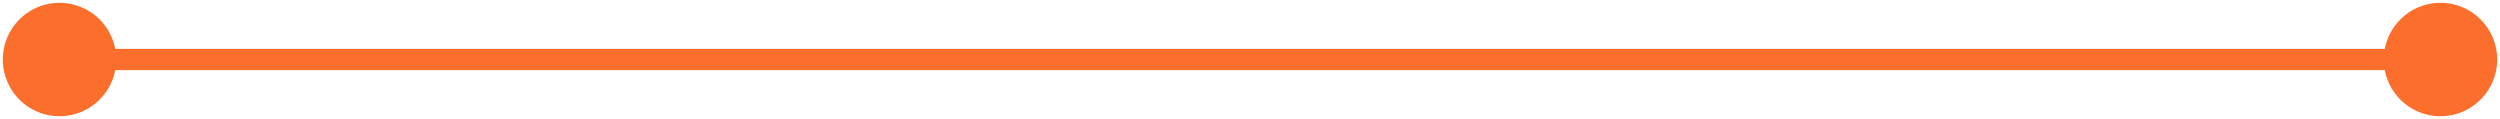 <svg width="294" height="14" fill="none" xmlns="http://www.w3.org/2000/svg"><path d="M.333 7a6.667 6.667 0 1 0 13.334 0A6.667 6.667 0 0 0 .333 7Zm280 0a6.667 6.667 0 1 0 13.334 0 6.667 6.667 0 0 0-13.334 0ZM7 8.25h280v-2.5H7v2.5Z" fill="#FB6E2B"/></svg>